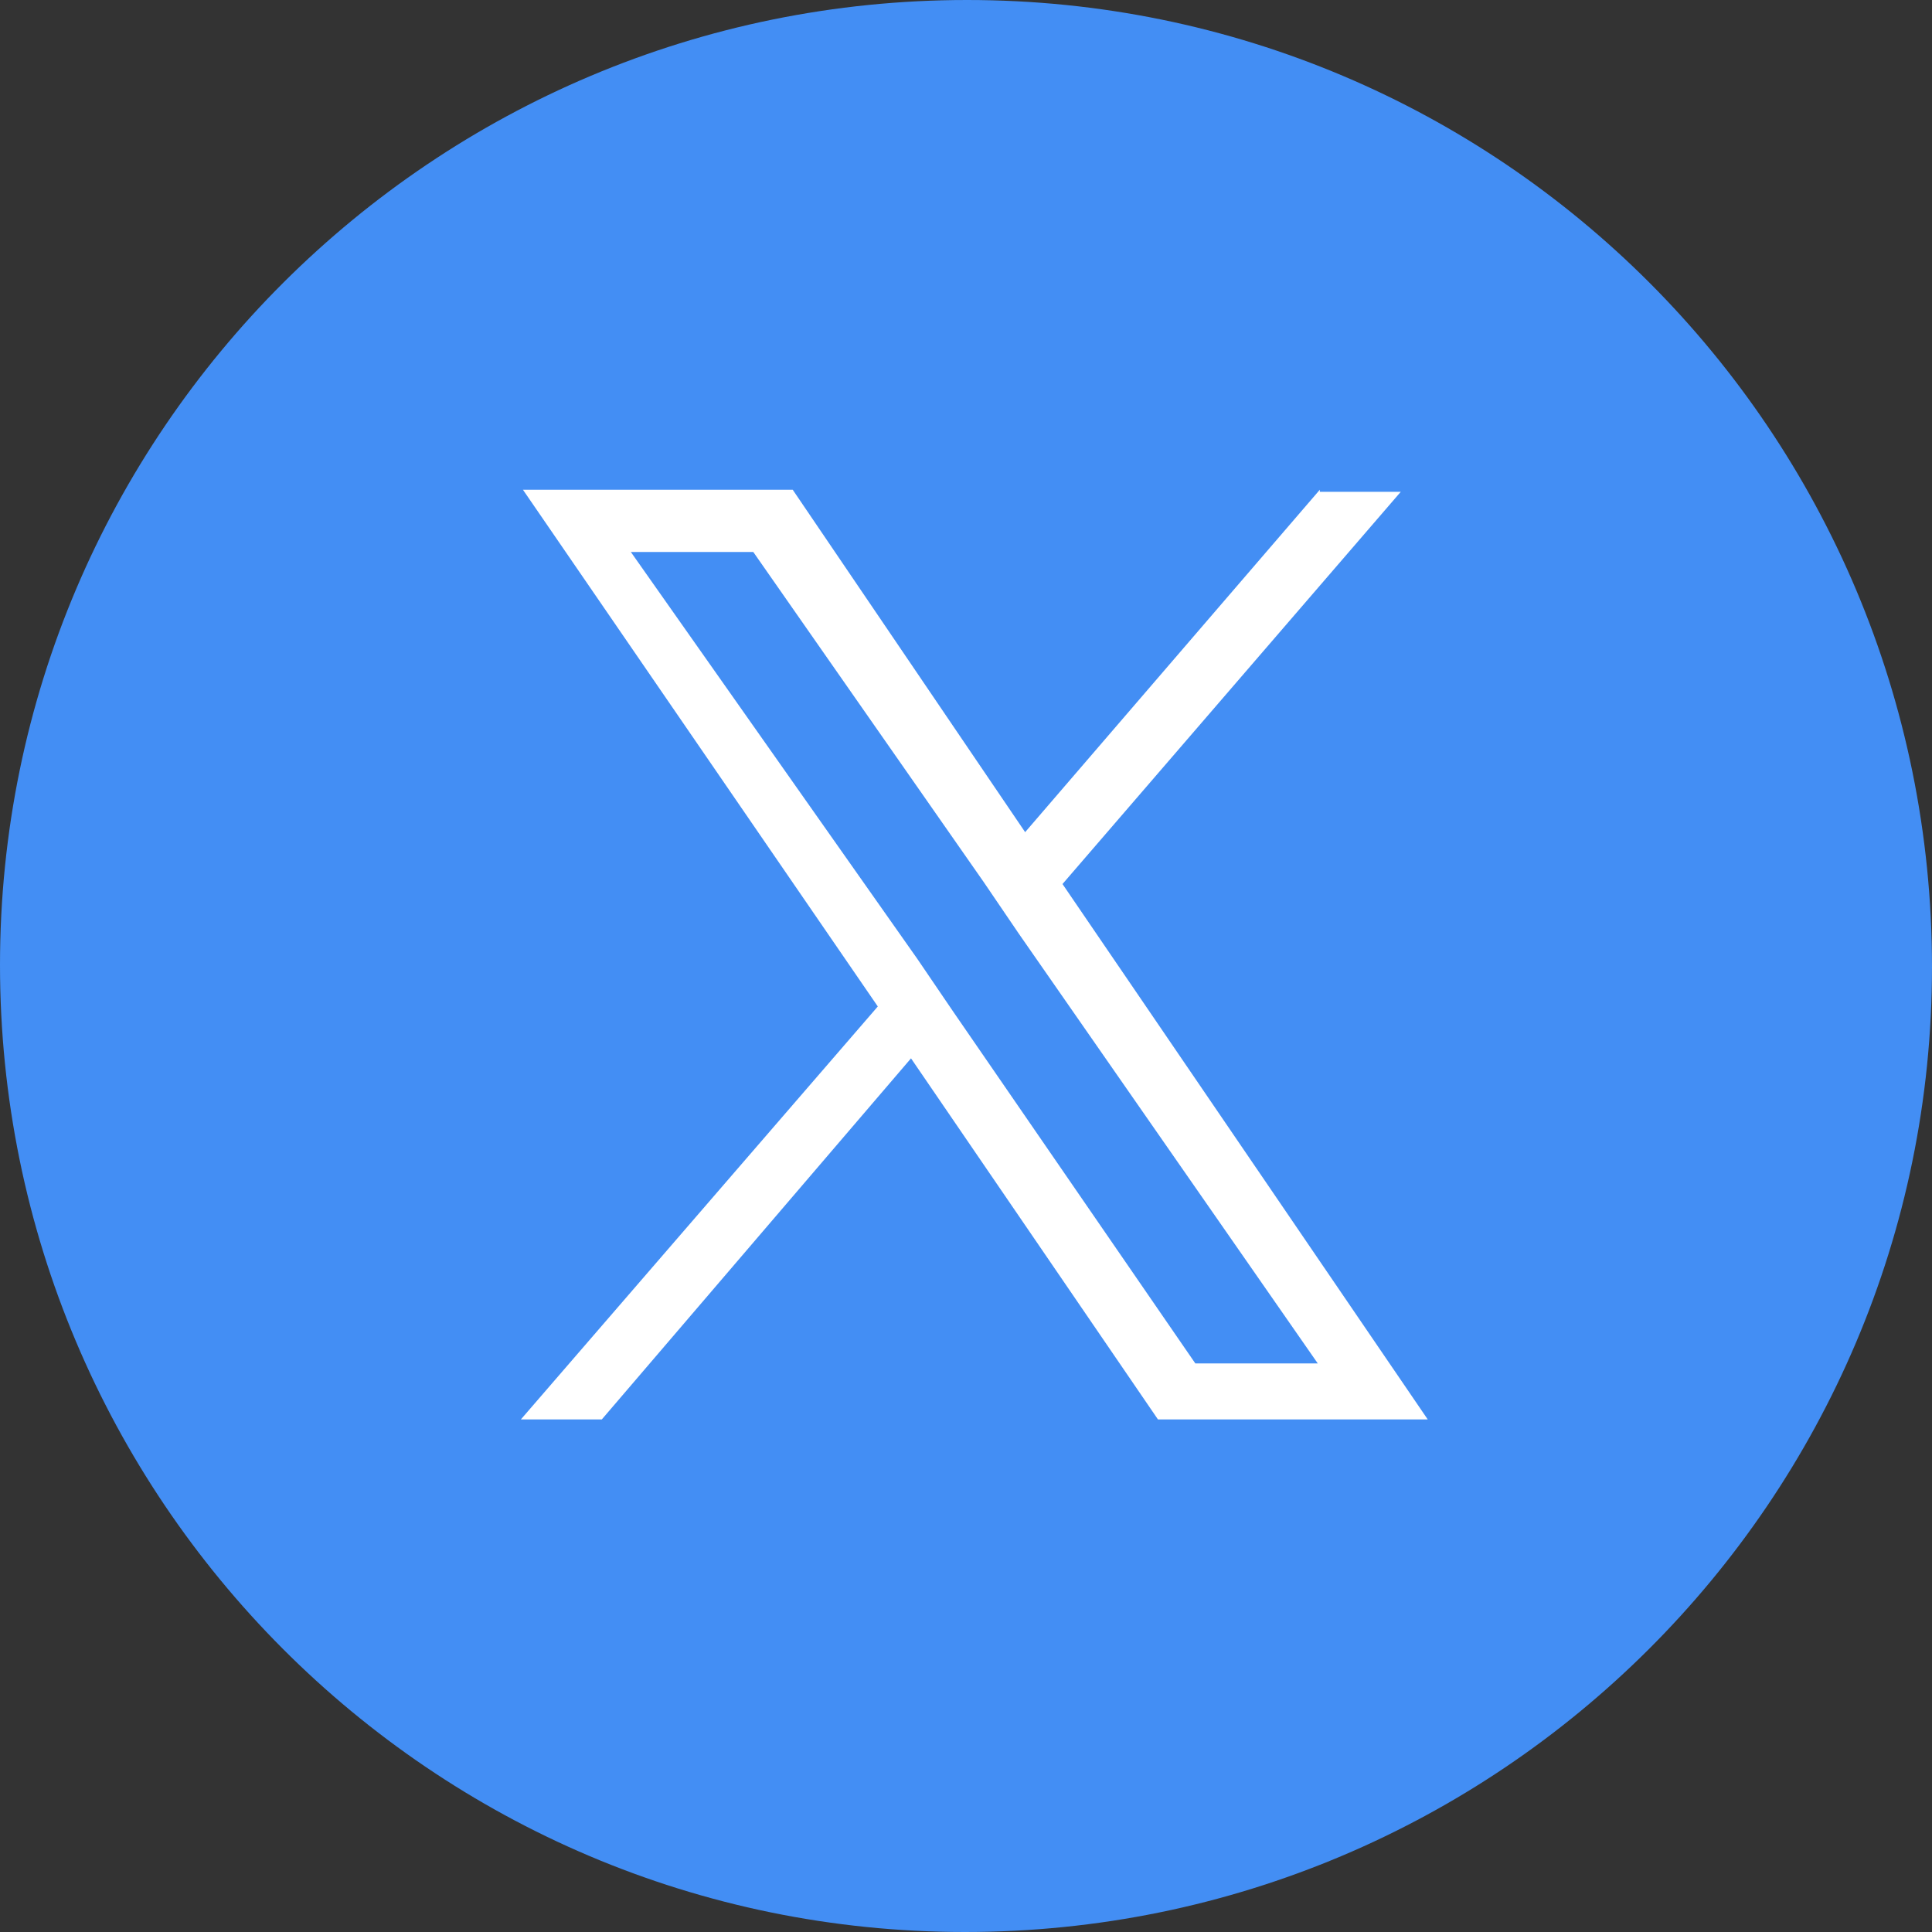 <?xml version="1.0" encoding="utf-8"?>
<!-- Generator: Adobe Illustrator 27.9.1, SVG Export Plug-In . SVG Version: 6.00 Build 0)  -->
<svg version="1.1" id="Layer_1" xmlns="http://www.w3.org/2000/svg" xmlns:xlink="http://www.w3.org/1999/xlink" x="0px" y="0px"
	 viewBox="0 0 93.1 93.1" style="enable-background:new 0 0 93.1 93.1;" xml:space="preserve">
<rect x="0" y="0" width="93.1" height="93.1" fill="#333333" stroke="none"/>
<style type="text/css">
	.st0{fill:#438EF4;}
	.st1{fill:#FFFFFF;}
</style>
<g id="Layer_2_00000012447955176777912390000014354254292754236094_">
	<g id="Layer_1-2">
		<path class="st0" d="M46.5,93.1c25.7,0,46.6-20.8,46.6-46.5C93.1,20.8,72.3,0,46.6,0S0,20.8,0,46.5l0,0
			C0,72.2,20.8,93.1,46.5,93.1"/>
	</g>
</g>
<path class="st1" d="M45.9,48.7l-1.7-2.5L30.4,26.6h5.9l11.1,15.9l1.7,2.5l14.4,20.7h-5.9L45.9,48.7z M63.6,23.6L49.4,40.1
	L38.2,23.6h-13l17.1,24.9L25.1,68.4H29L43.9,51l11.9,17.4h13L51.2,42.6l16.3-18.9H63.6z"/>
</svg>
